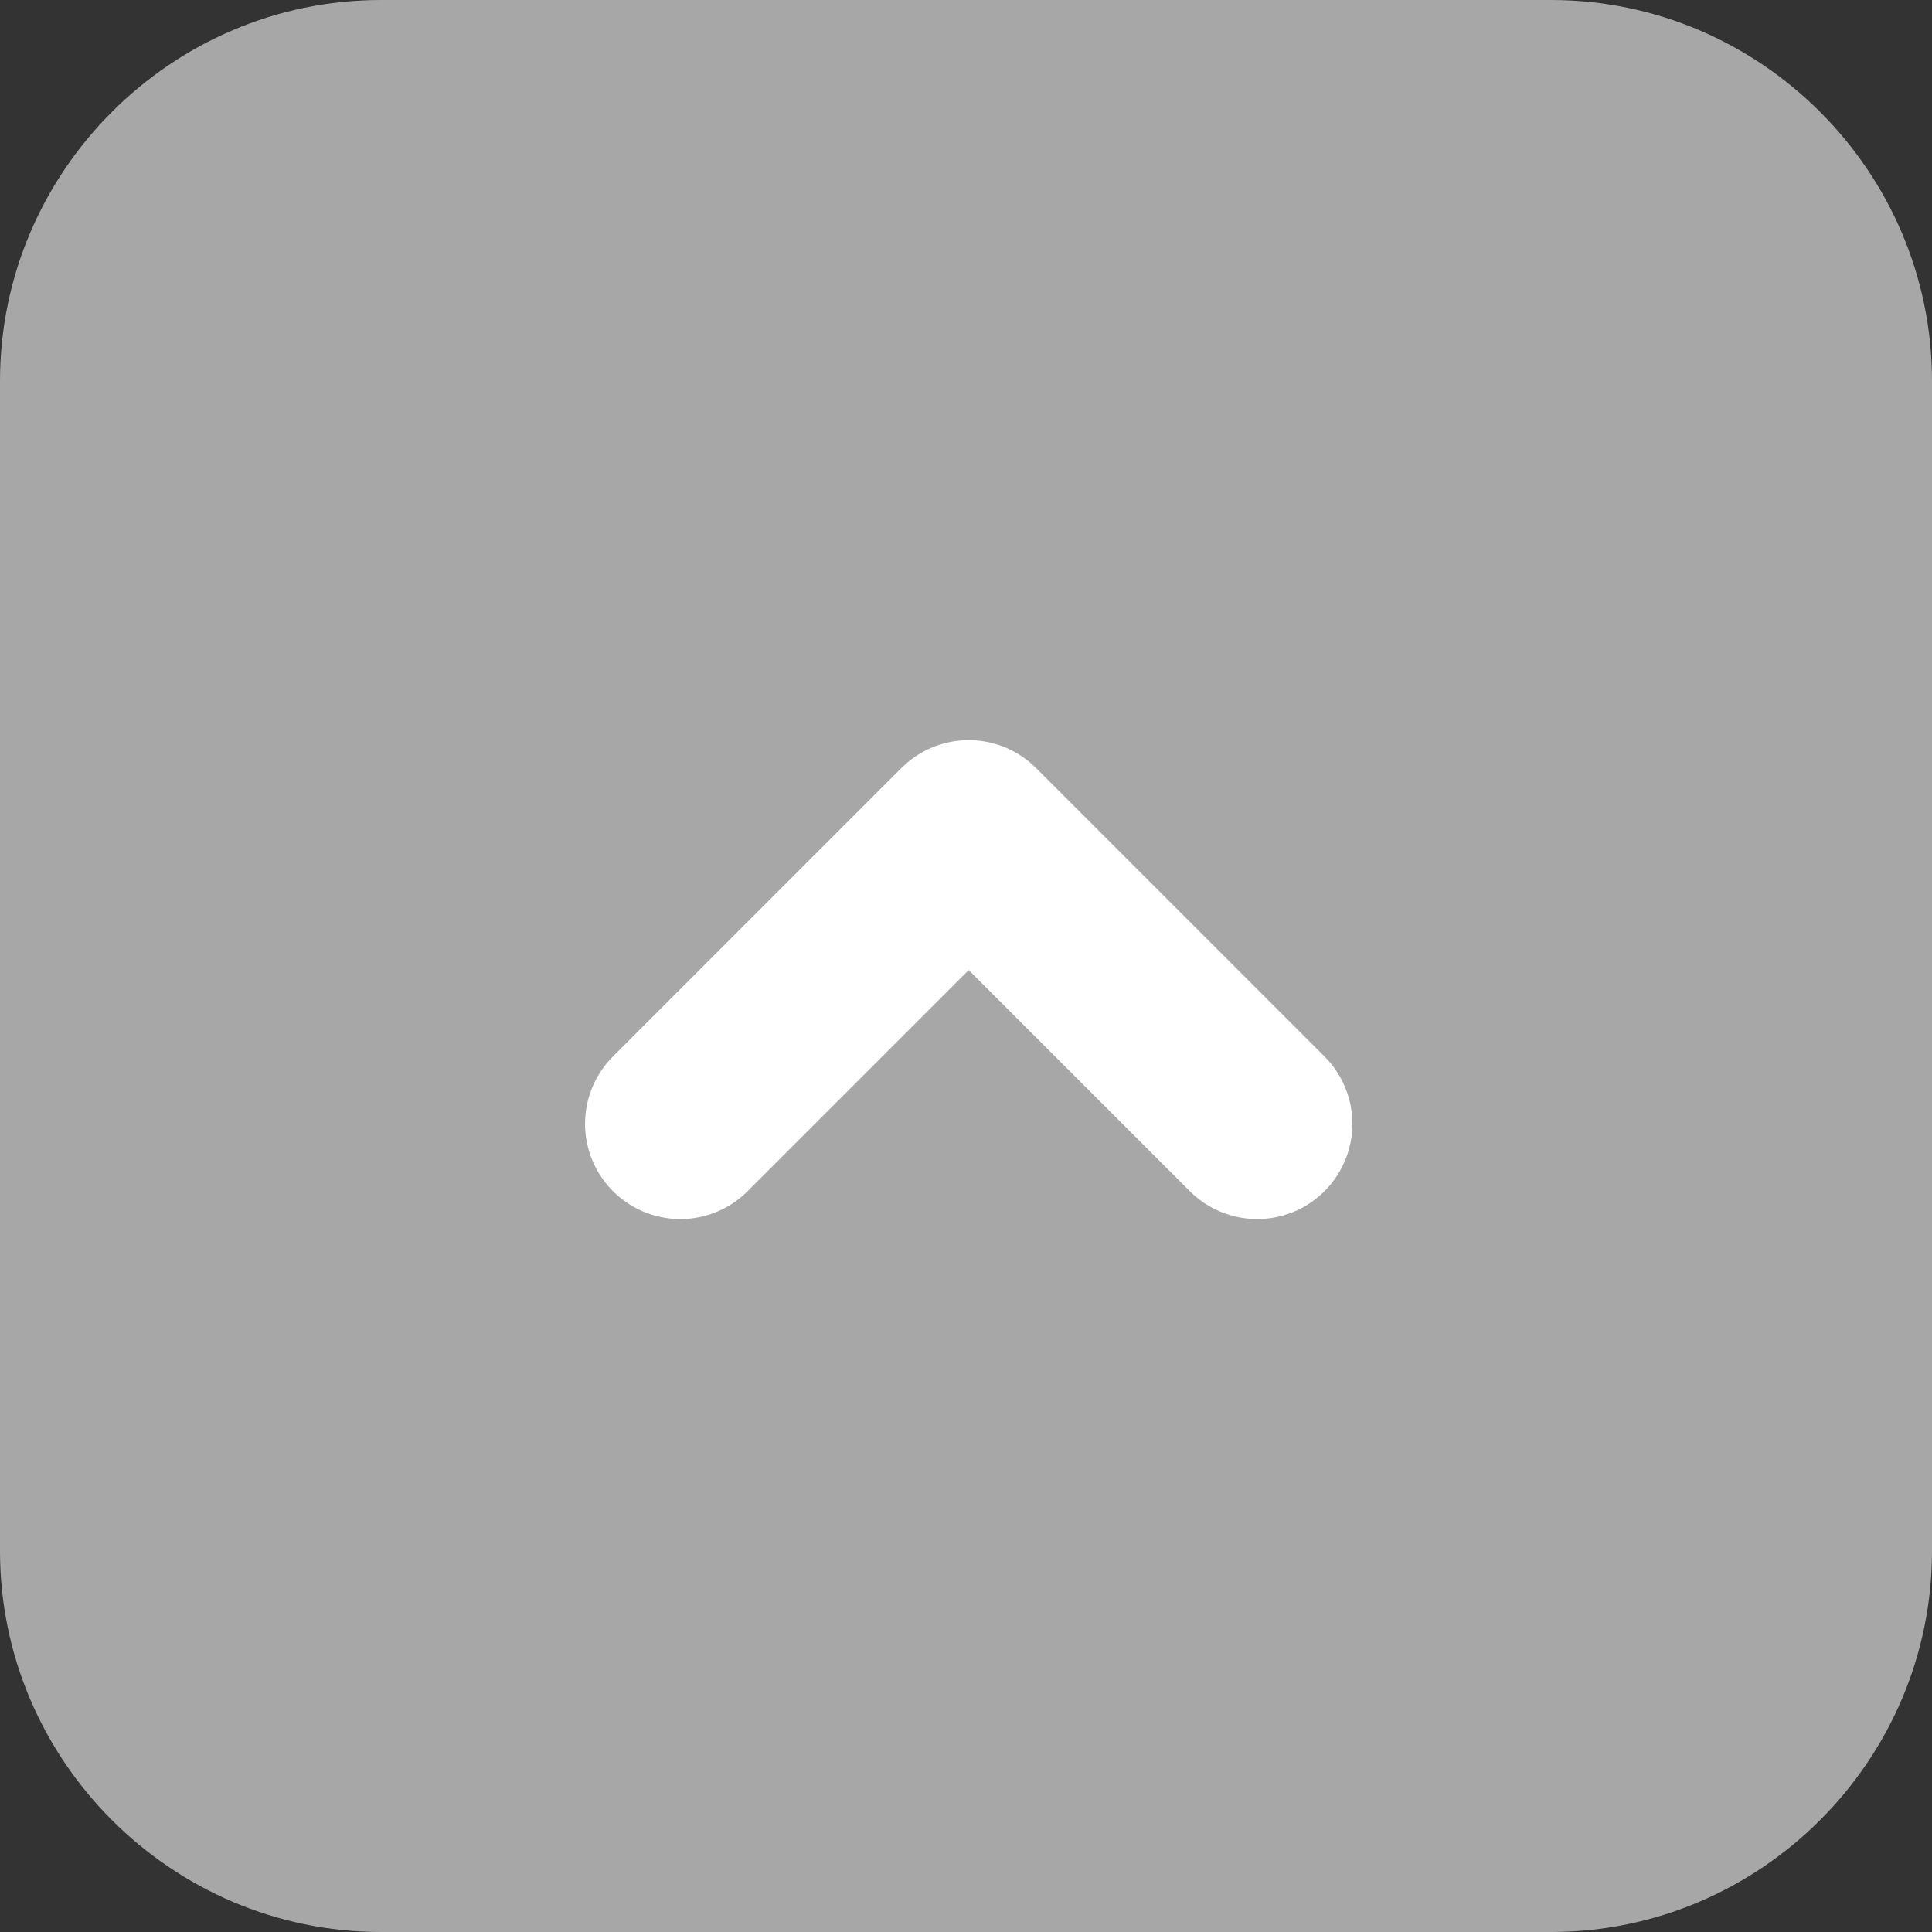 <?xml version="1.0" encoding="utf-8"?>
<!-- Generator: Adobe Illustrator 27.4.0, SVG Export Plug-In . SVG Version: 6.00 Build 0)  -->
<svg version="1.1" id="圖層_1" xmlns="http://www.w3.org/2000/svg" xmlns:xlink="http://www.w3.org/1999/xlink" x="0px" y="0px"
	 viewBox="0 0 71 71" style="enable-background:new 0 0 71 71;" xml:space="preserve">
<rect x="0" y="0" width="71" height="71" fill="#333333" stroke="none"/>
<style type="text/css">
	.st0{fill:#D9D9D9;fill-opacity:0.7;}
	.st1{fill:none;stroke:#FFFFFF;stroke-width:7;stroke-linecap:round;stroke-linejoin:round;}
</style>
<path class="st0" d="M14,0h43c7.7,0,14,6.3,14,14v43c0,7.7-6.3,14-14,14H14C6.3,71,0,64.7,0,57V14C0,6.3,6.3,0,14,0z"/>
<path class="st1" d="M46.2,41.3L35.6,30.7L25,41.3"/>
</svg>
